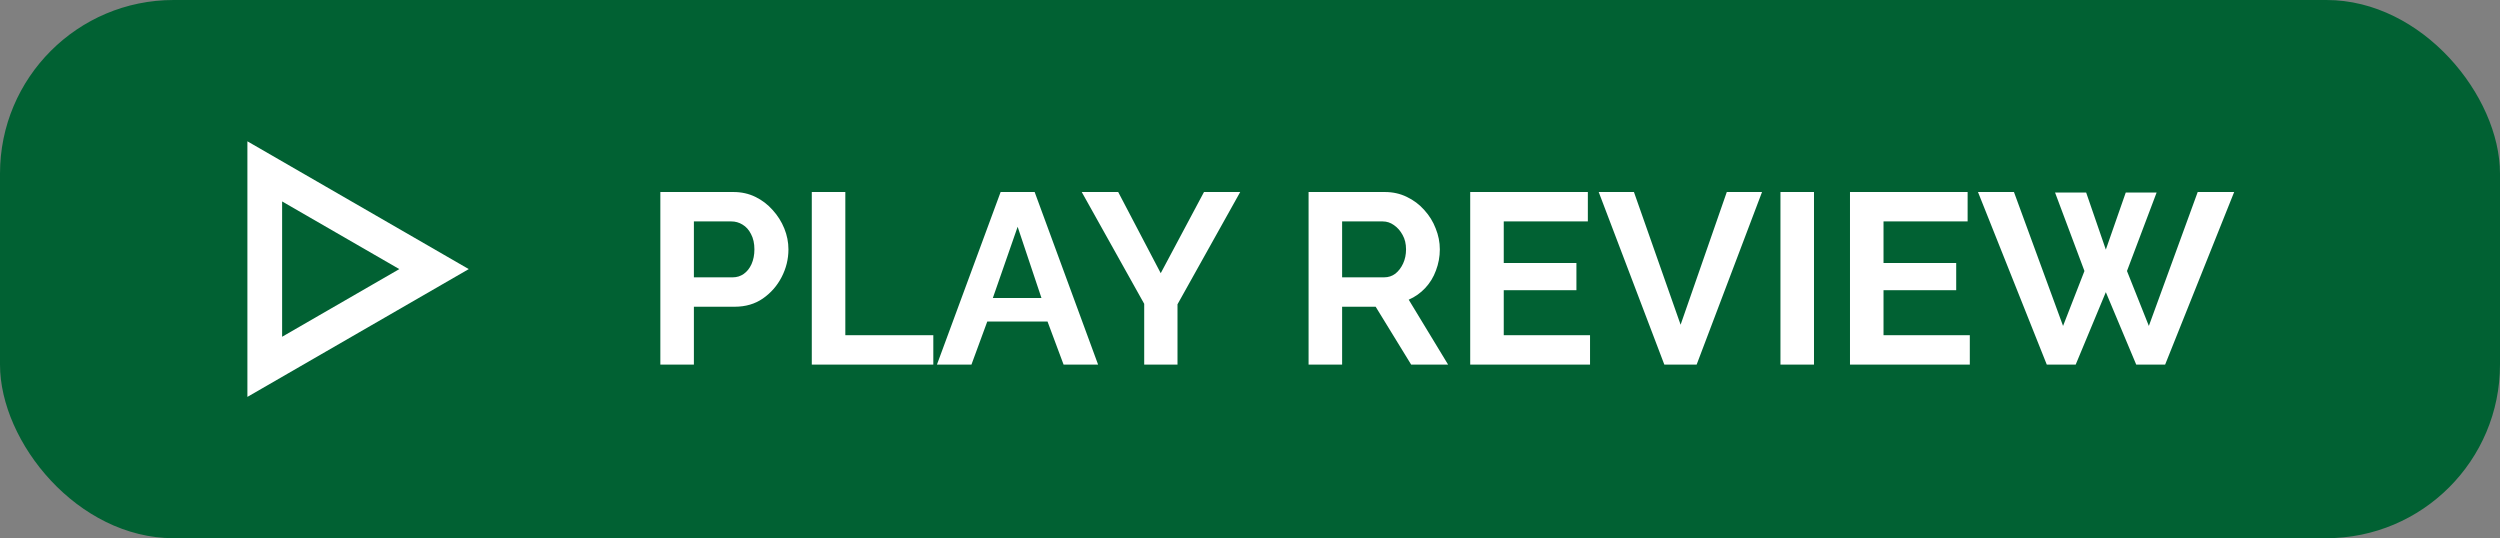 <svg width="144" height="31" viewBox="0 0 144 31" fill="none" xmlns="http://www.w3.org/2000/svg">
<rect x="0" y="0" width="144" height="31" fill="#808080" stroke="none"/>
<rect width="144" height="31" rx="10" fill="#016133"/>
<path d="M15.25 9.871L25 15.5L15.25 21.129L15.25 9.871Z" stroke="white" stroke-width="2"/>
<path d="M38.036 21V11.06H42.25C42.707 11.06 43.127 11.153 43.51 11.34C43.893 11.527 44.224 11.779 44.504 12.096C44.793 12.413 45.017 12.768 45.176 13.16C45.335 13.552 45.414 13.953 45.414 14.364C45.414 14.924 45.283 15.456 45.022 15.96C44.761 16.464 44.401 16.875 43.944 17.192C43.487 17.509 42.945 17.668 42.32 17.668H39.968V21H38.036ZM39.968 15.974H42.208C42.441 15.974 42.651 15.909 42.838 15.778C43.025 15.647 43.174 15.461 43.286 15.218C43.398 14.966 43.454 14.681 43.454 14.364C43.454 14.019 43.389 13.725 43.258 13.482C43.137 13.239 42.973 13.057 42.768 12.936C42.572 12.815 42.357 12.754 42.124 12.754H39.968V15.974ZM46.759 21V11.06H48.691V19.306H53.759V21H46.759ZM57.636 11.06H59.596L63.25 21H61.262L60.338 18.522H56.866L55.956 21H53.968L57.636 11.06ZM59.988 17.164L58.616 13.062L57.188 17.164H59.988ZM64.408 11.06L66.858 15.736L69.35 11.06H71.436L67.824 17.528V21H65.906V17.5L62.308 11.06H64.408ZM75.374 21V11.06H79.77C80.227 11.06 80.647 11.153 81.03 11.34C81.422 11.527 81.758 11.779 82.038 12.096C82.327 12.413 82.547 12.768 82.696 13.16C82.855 13.552 82.934 13.953 82.934 14.364C82.934 14.784 82.859 15.19 82.71 15.582C82.57 15.965 82.365 16.301 82.094 16.59C81.823 16.879 81.506 17.103 81.142 17.262L83.41 21H81.282L79.238 17.668H77.306V21H75.374ZM77.306 15.974H79.728C79.971 15.974 80.185 15.904 80.372 15.764C80.559 15.615 80.708 15.419 80.82 15.176C80.932 14.933 80.988 14.663 80.988 14.364C80.988 14.047 80.923 13.771 80.792 13.538C80.661 13.295 80.493 13.104 80.288 12.964C80.092 12.824 79.877 12.754 79.644 12.754H77.306V15.974ZM91.586 19.306V21H84.684V11.06H91.46V12.754H86.616V15.148H90.802V16.716H86.616V19.306H91.586ZM94.115 11.06L96.803 18.704L99.463 11.06H101.493L97.727 21H95.865L92.085 11.06H94.115ZM102.554 21V11.06H104.486V21H102.554ZM113.461 19.306V21H106.559V11.06H113.335V12.754H108.491V15.148H112.677V16.716H108.491V19.306H113.461ZM118.37 11.088H120.162L121.296 14.378L122.444 11.088H124.222L122.514 15.61L123.774 18.774L126.588 11.06H128.688L124.712 21H123.046L121.296 16.828L119.56 21H117.894L113.932 11.06H116.004L118.832 18.774L120.064 15.61L118.37 11.088Z" fill="white"/>
</svg>
